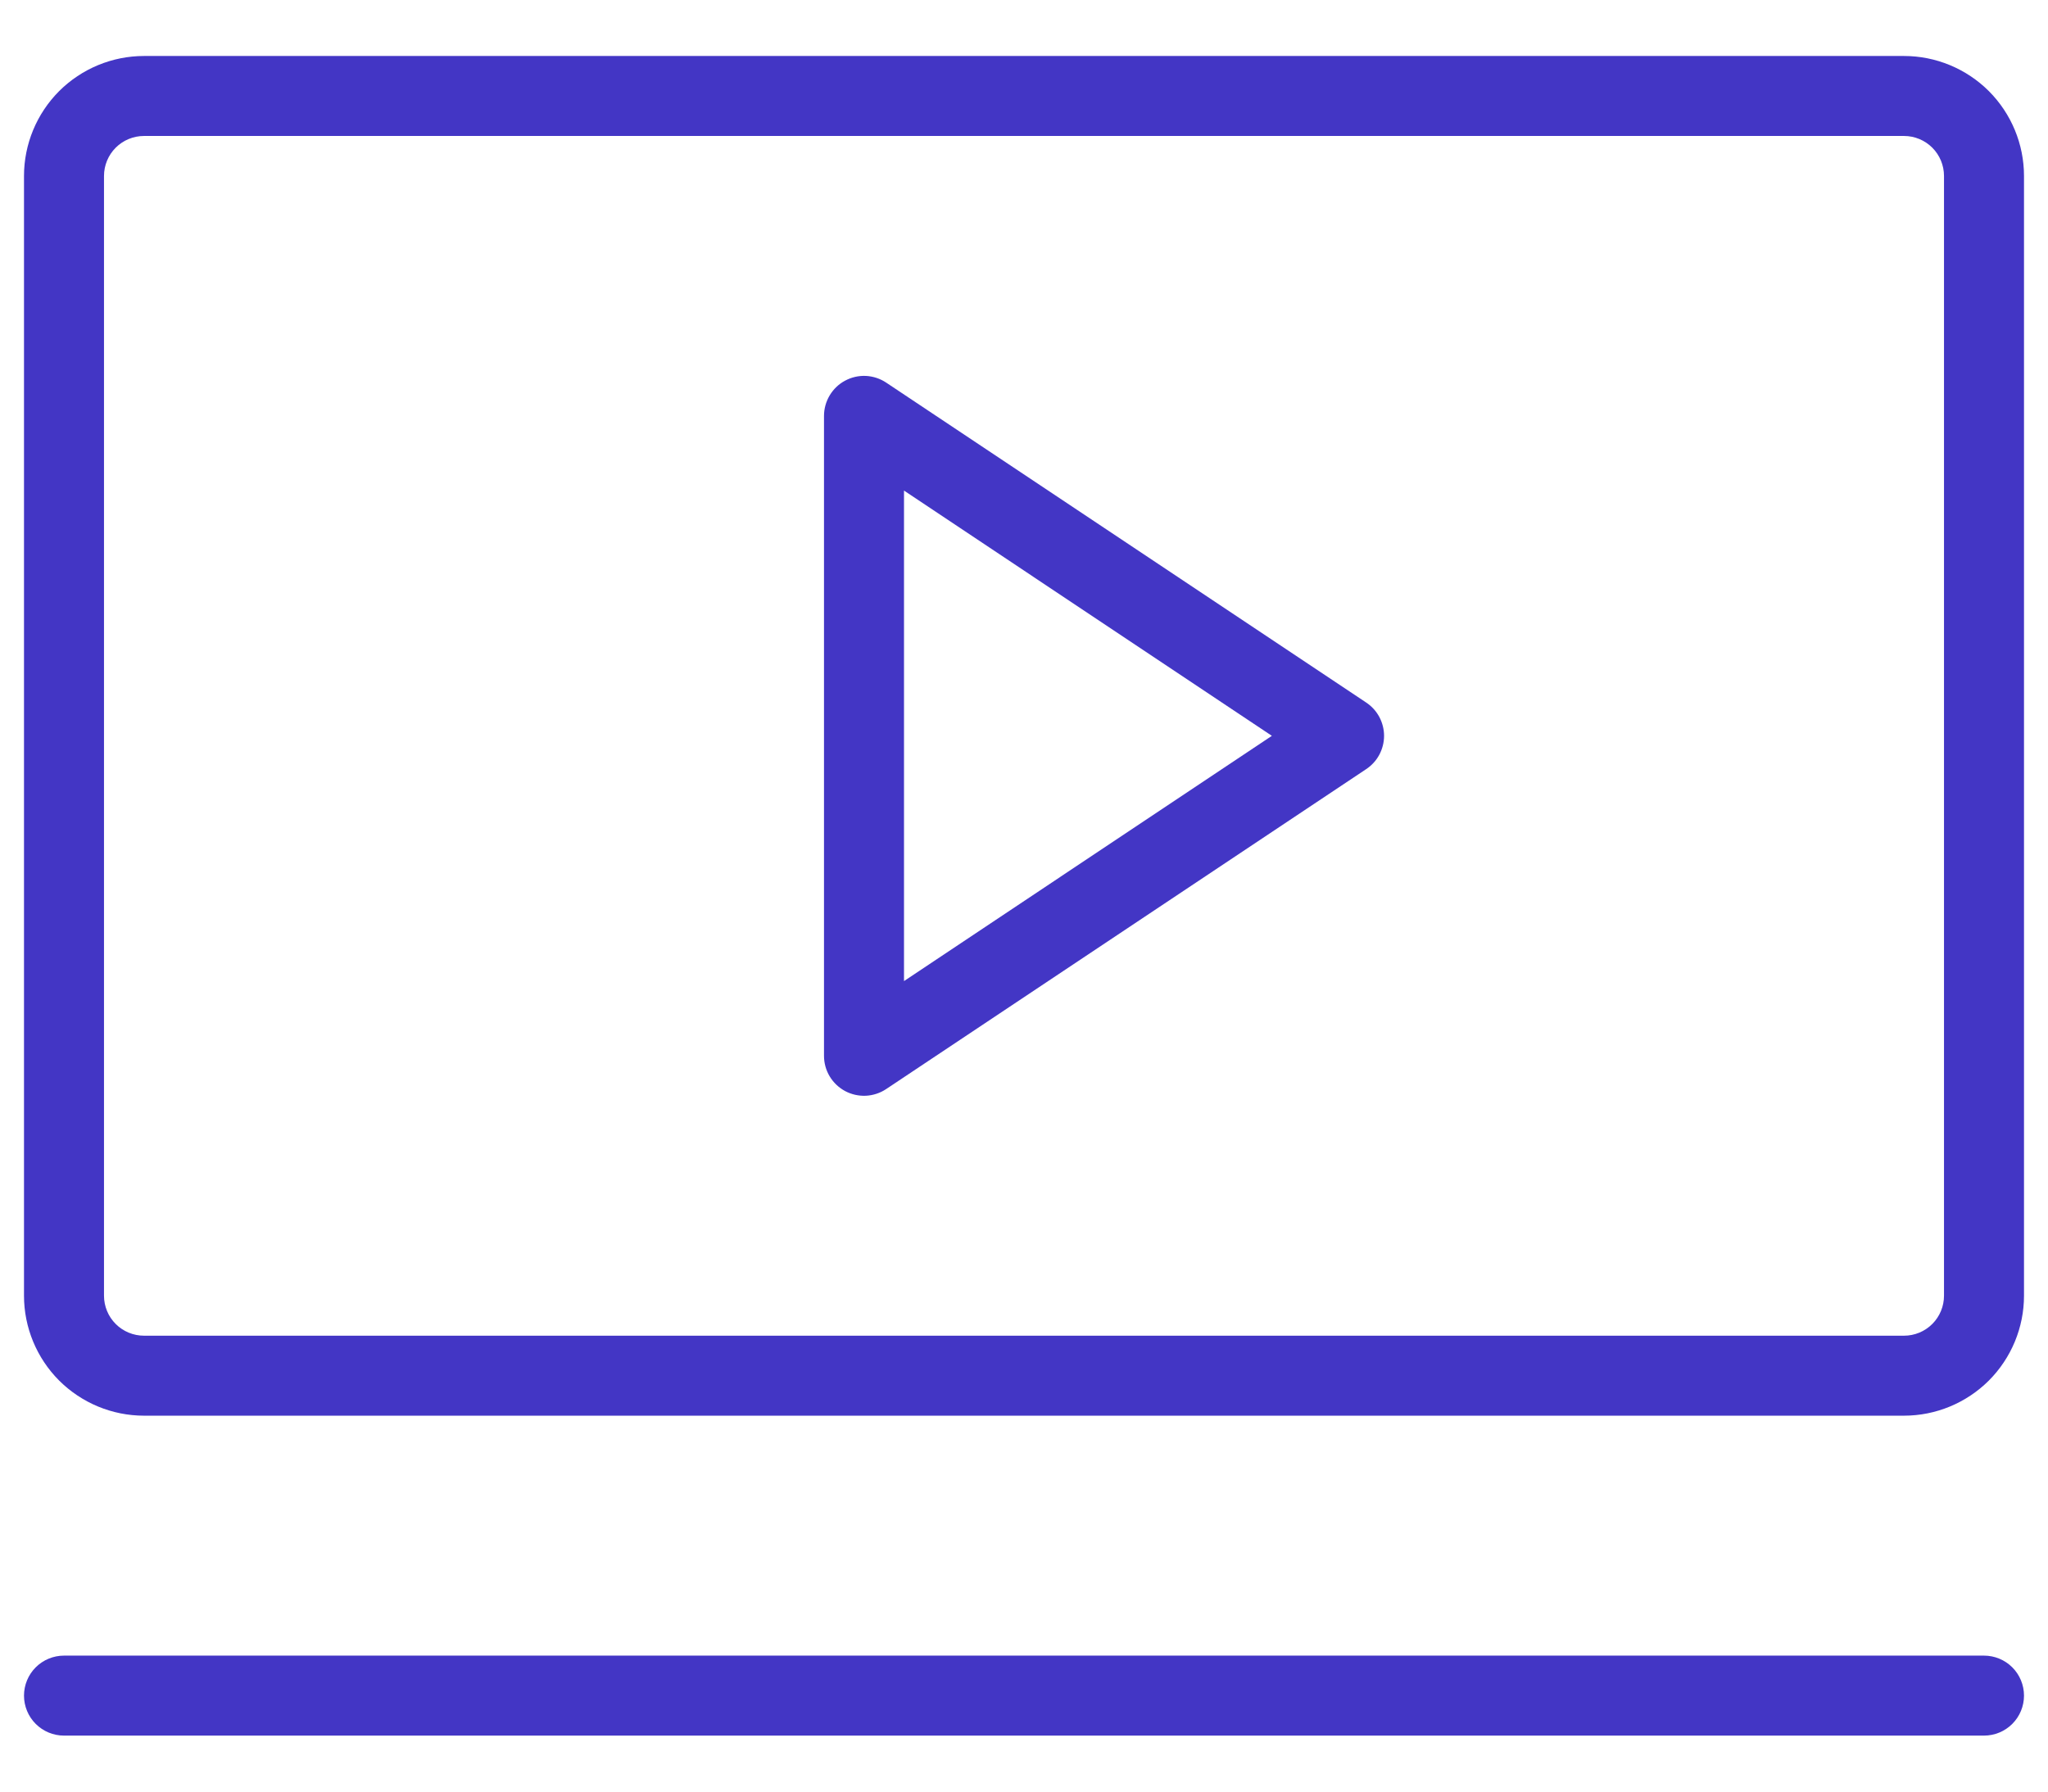 <svg width="32" height="28" viewBox="0 0 32 28" fill="none" xmlns="http://www.w3.org/2000/svg">
<path d="M21.347 10.98L13.847 5.98C13.753 5.917 13.643 5.881 13.53 5.875C13.417 5.87 13.305 5.895 13.205 5.949C13.105 6.002 13.022 6.082 12.964 6.179C12.906 6.276 12.875 6.387 12.875 6.5V16.5C12.875 16.613 12.905 16.724 12.963 16.821C13.022 16.919 13.105 16.998 13.205 17.052C13.305 17.105 13.417 17.13 13.53 17.125C13.643 17.119 13.753 17.083 13.847 17.02L21.347 12.02C21.433 11.963 21.503 11.886 21.552 11.795C21.6 11.704 21.626 11.603 21.626 11.5C21.626 11.397 21.6 11.296 21.552 11.205C21.503 11.114 21.433 11.037 21.347 10.98ZM14.125 15.333V7.667L19.873 11.5L14.125 15.333ZM29.75 0.875H2.25C1.753 0.875 1.276 1.073 0.924 1.424C0.573 1.776 0.375 2.253 0.375 2.75V20.25C0.375 20.747 0.573 21.224 0.924 21.576C1.276 21.927 1.753 22.125 2.25 22.125H29.75C30.247 22.125 30.724 21.927 31.076 21.576C31.427 21.224 31.625 20.747 31.625 20.25V2.75C31.625 2.253 31.427 1.776 31.076 1.424C30.724 1.073 30.247 0.875 29.75 0.875ZM30.375 20.25C30.375 20.416 30.309 20.575 30.192 20.692C30.075 20.809 29.916 20.875 29.75 20.875H2.25C2.084 20.875 1.925 20.809 1.808 20.692C1.691 20.575 1.625 20.416 1.625 20.25V2.75C1.625 2.584 1.691 2.425 1.808 2.308C1.925 2.191 2.084 2.125 2.25 2.125H29.75C29.916 2.125 30.075 2.191 30.192 2.308C30.309 2.425 30.375 2.584 30.375 2.75V20.25ZM31.625 26.5C31.625 26.666 31.559 26.825 31.442 26.942C31.325 27.059 31.166 27.125 31 27.125H1C0.834 27.125 0.675 27.059 0.558 26.942C0.441 26.825 0.375 26.666 0.375 26.5C0.375 26.334 0.441 26.175 0.558 26.058C0.675 25.941 0.834 25.875 1 25.875H31C31.166 25.875 31.325 25.941 31.442 26.058C31.559 26.175 31.625 26.334 31.625 26.5Z" fill="#4336C5"/>
</svg>
